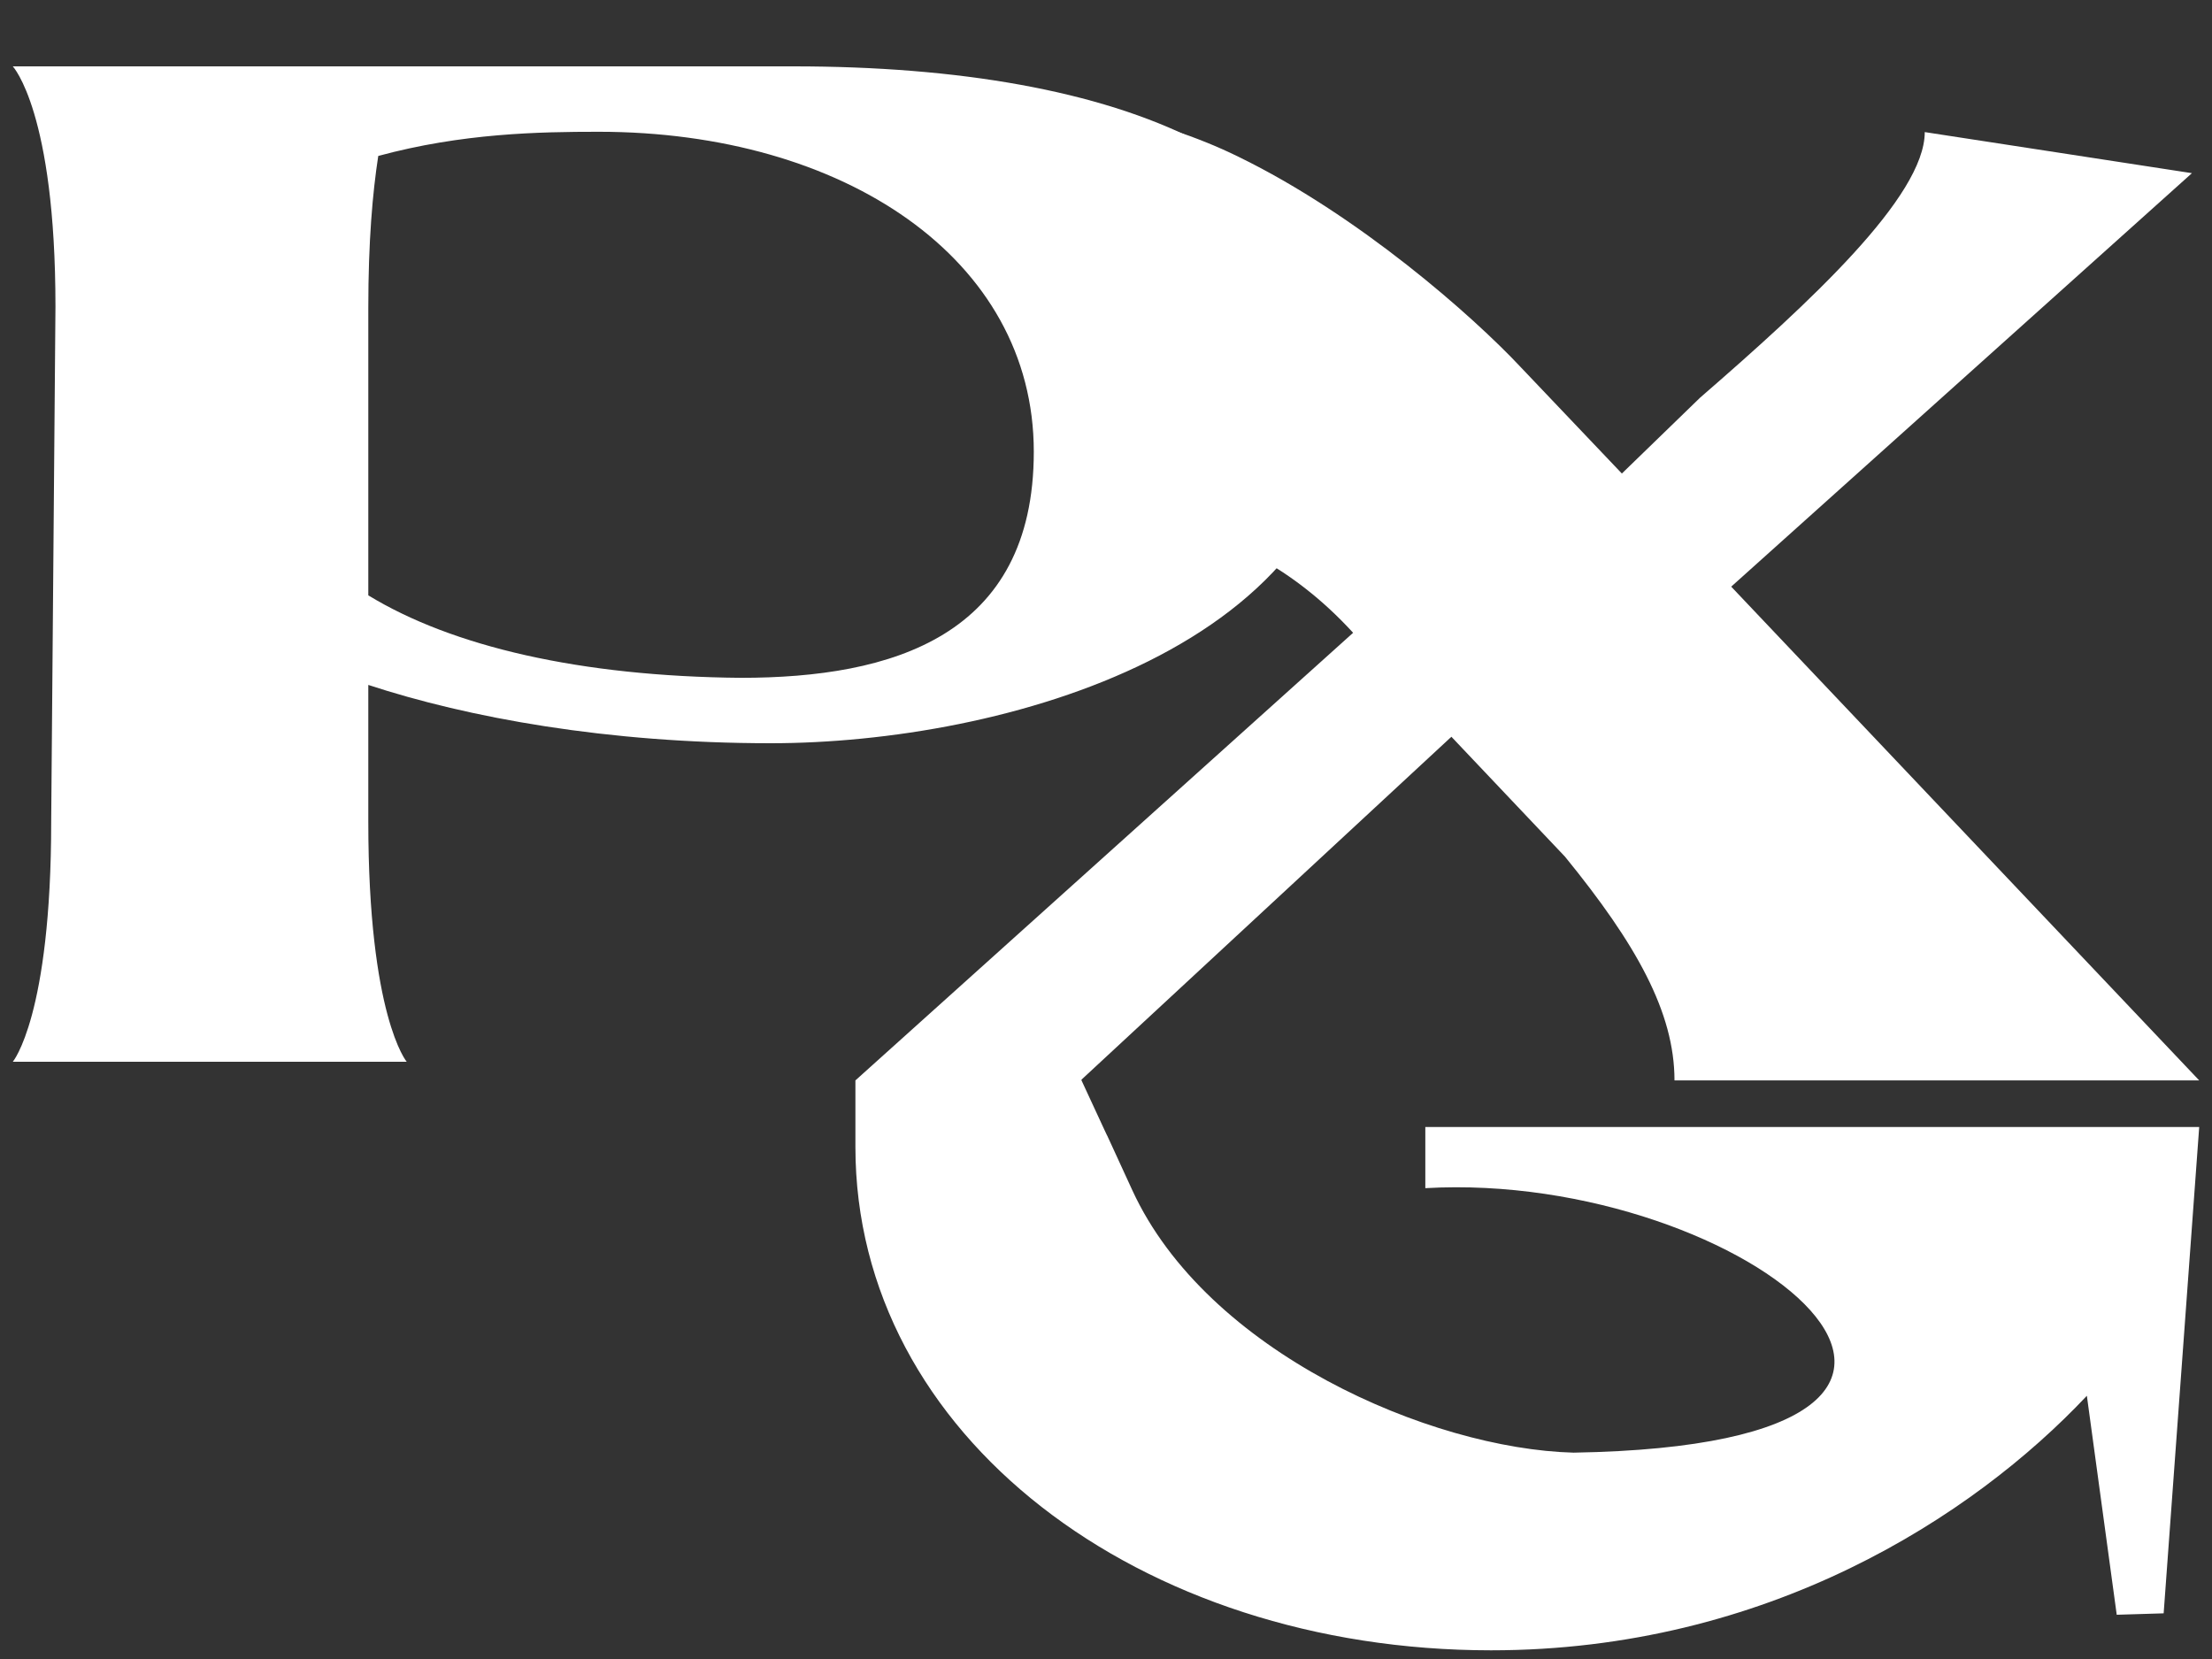 <?xml version="1.0" encoding="UTF-8"?>
<svg id="Layer_1" data-name="Layer 1" xmlns="http://www.w3.org/2000/svg" viewBox="0 0 140 105">
  <rect x="0" y="0" width="140" height="105" fill="#333333" stroke="none"/>
  <defs>
    <style>
      .cls-1 {
        fill: #fff;
      }
    </style>
  </defs>
  <path class="cls-1" d="m85.68,23.55c0,17.46-22.32,23.49-36.9,23.49-10.35,0-19.17-1.62-25.47-3.69v8.64c0,12.33,2.43,15.21,2.43,15.21H.81s2.43-2.88,2.43-15.21l.27-32.58C3.51,7.08.81,4.2.81,4.2h49.41c20.88,0,35.46,6.12,35.46,19.35Zm-20.25,5.04c0-12.24-12.06-20.25-27.54-20.25-3.78,0-8.64.09-13.95,1.53-.36,2.34-.63,5.4-.63,9.63v18.18c5.31,3.24,13.41,5.13,23.58,5.22,9.54,0,18.54-2.61,18.54-14.31Z"/>
  <path class="cls-1" d="m90.21,71.33h48.98l-2.25,30.78-2.97.09-1.89-13.86c-7.2,7.65-20.25,16.11-37.71,16.11-22.23,0-40.23-13.59-40.23-31.86v-4.21l31.5-28.33c-8.04-8.79-15.47-5.28-18.08-15.65-.88-3.47-1.5-10.16-14.51-13.72,11.56,1,9.65-3.44,21.2-2.44,1.37.46,2.77,1.01,4.13,1.68,7.6,3.7,14.83,10.07,17.88,13.33l6.39,6.72,4.95-4.8c6.93-6.01,14.22-12.73,14.22-16.81l16.91,2.6-29.16,26.17,29.62,31.25h-33.21c0-4.32-2.43-8.64-6.93-14.16l-7.19-7.59-23.41,21.7v.05h0c3.25,7.03,0-.05,3.21,6.94,4.71,10.26,18.87,16.38,27.93,16.62,32.13-.54,10.96-17.91-9.38-16.74v-3.87Z"/>
</svg>